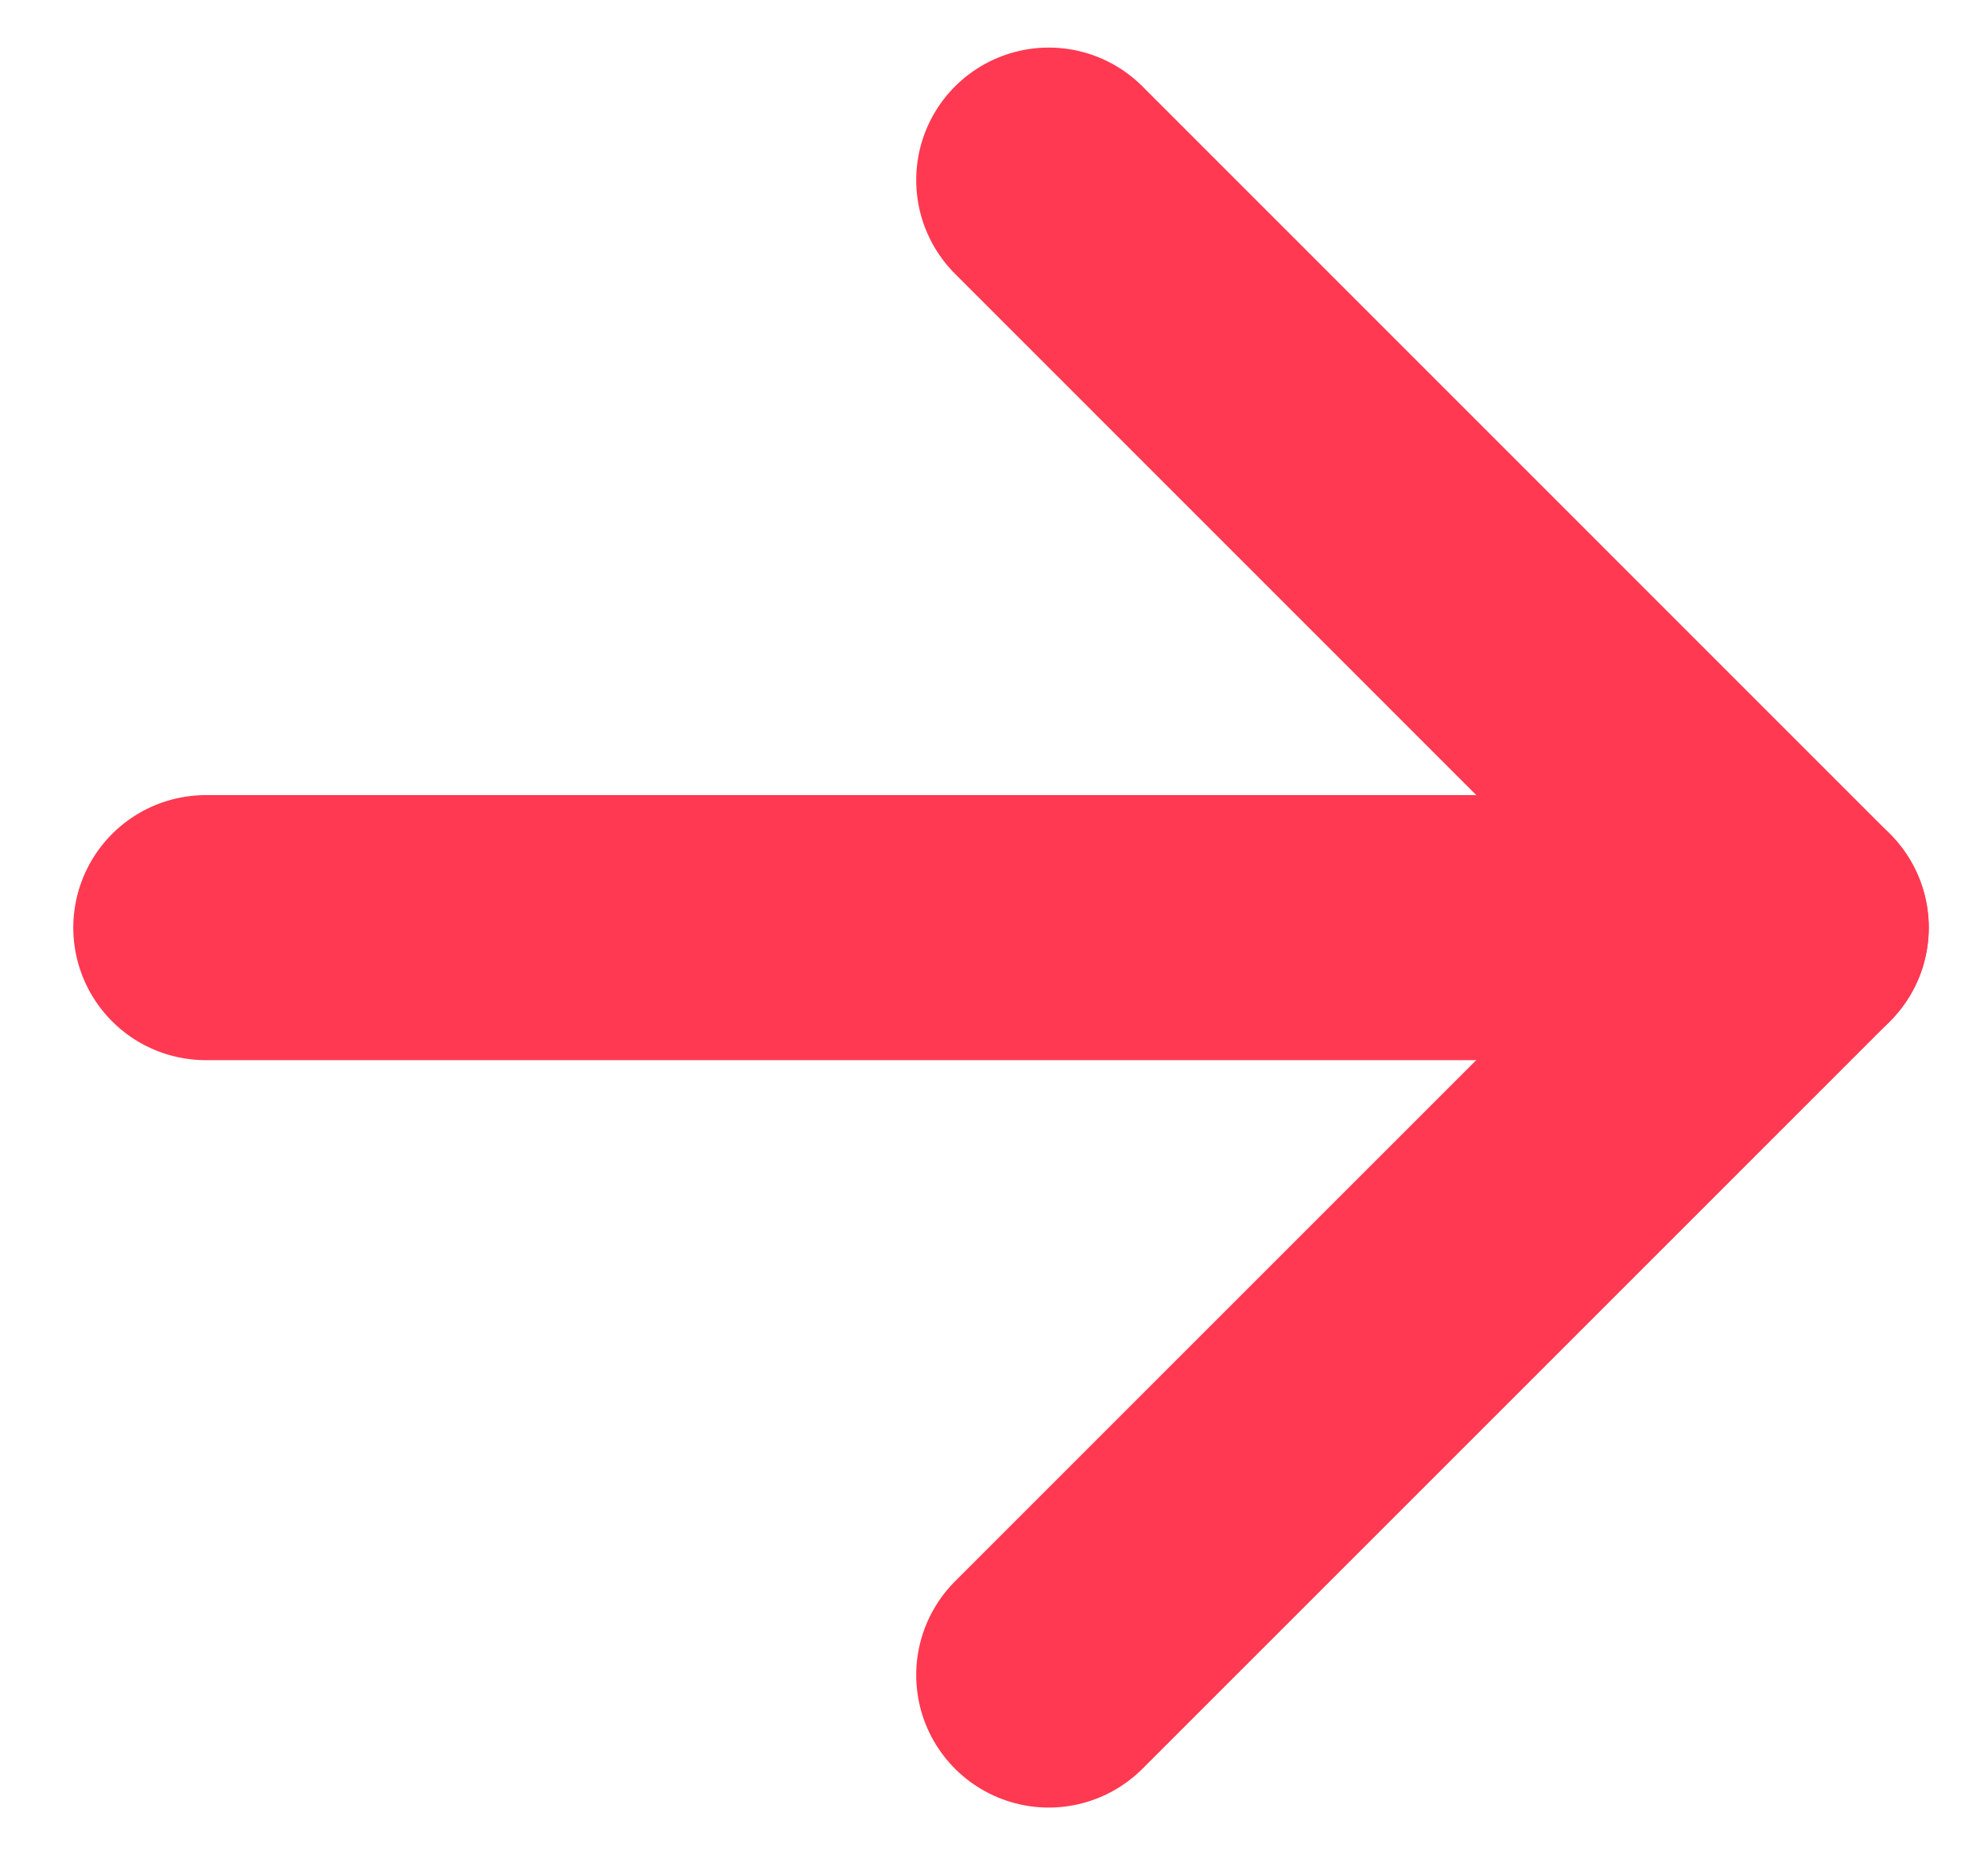 <svg width="15" height="14" viewBox="0 0 15 14" fill="none" xmlns="http://www.w3.org/2000/svg">
<path d="M7.913 1.359L13.553 7L7.913 12.64" stroke="#FF3951" stroke-width="2" stroke-linecap="round" stroke-linejoin="round"/>
<path d="M13.553 7L1.553 7" stroke="#FF3951" stroke-width="2" stroke-linecap="round" stroke-linejoin="round"/>
</svg>
